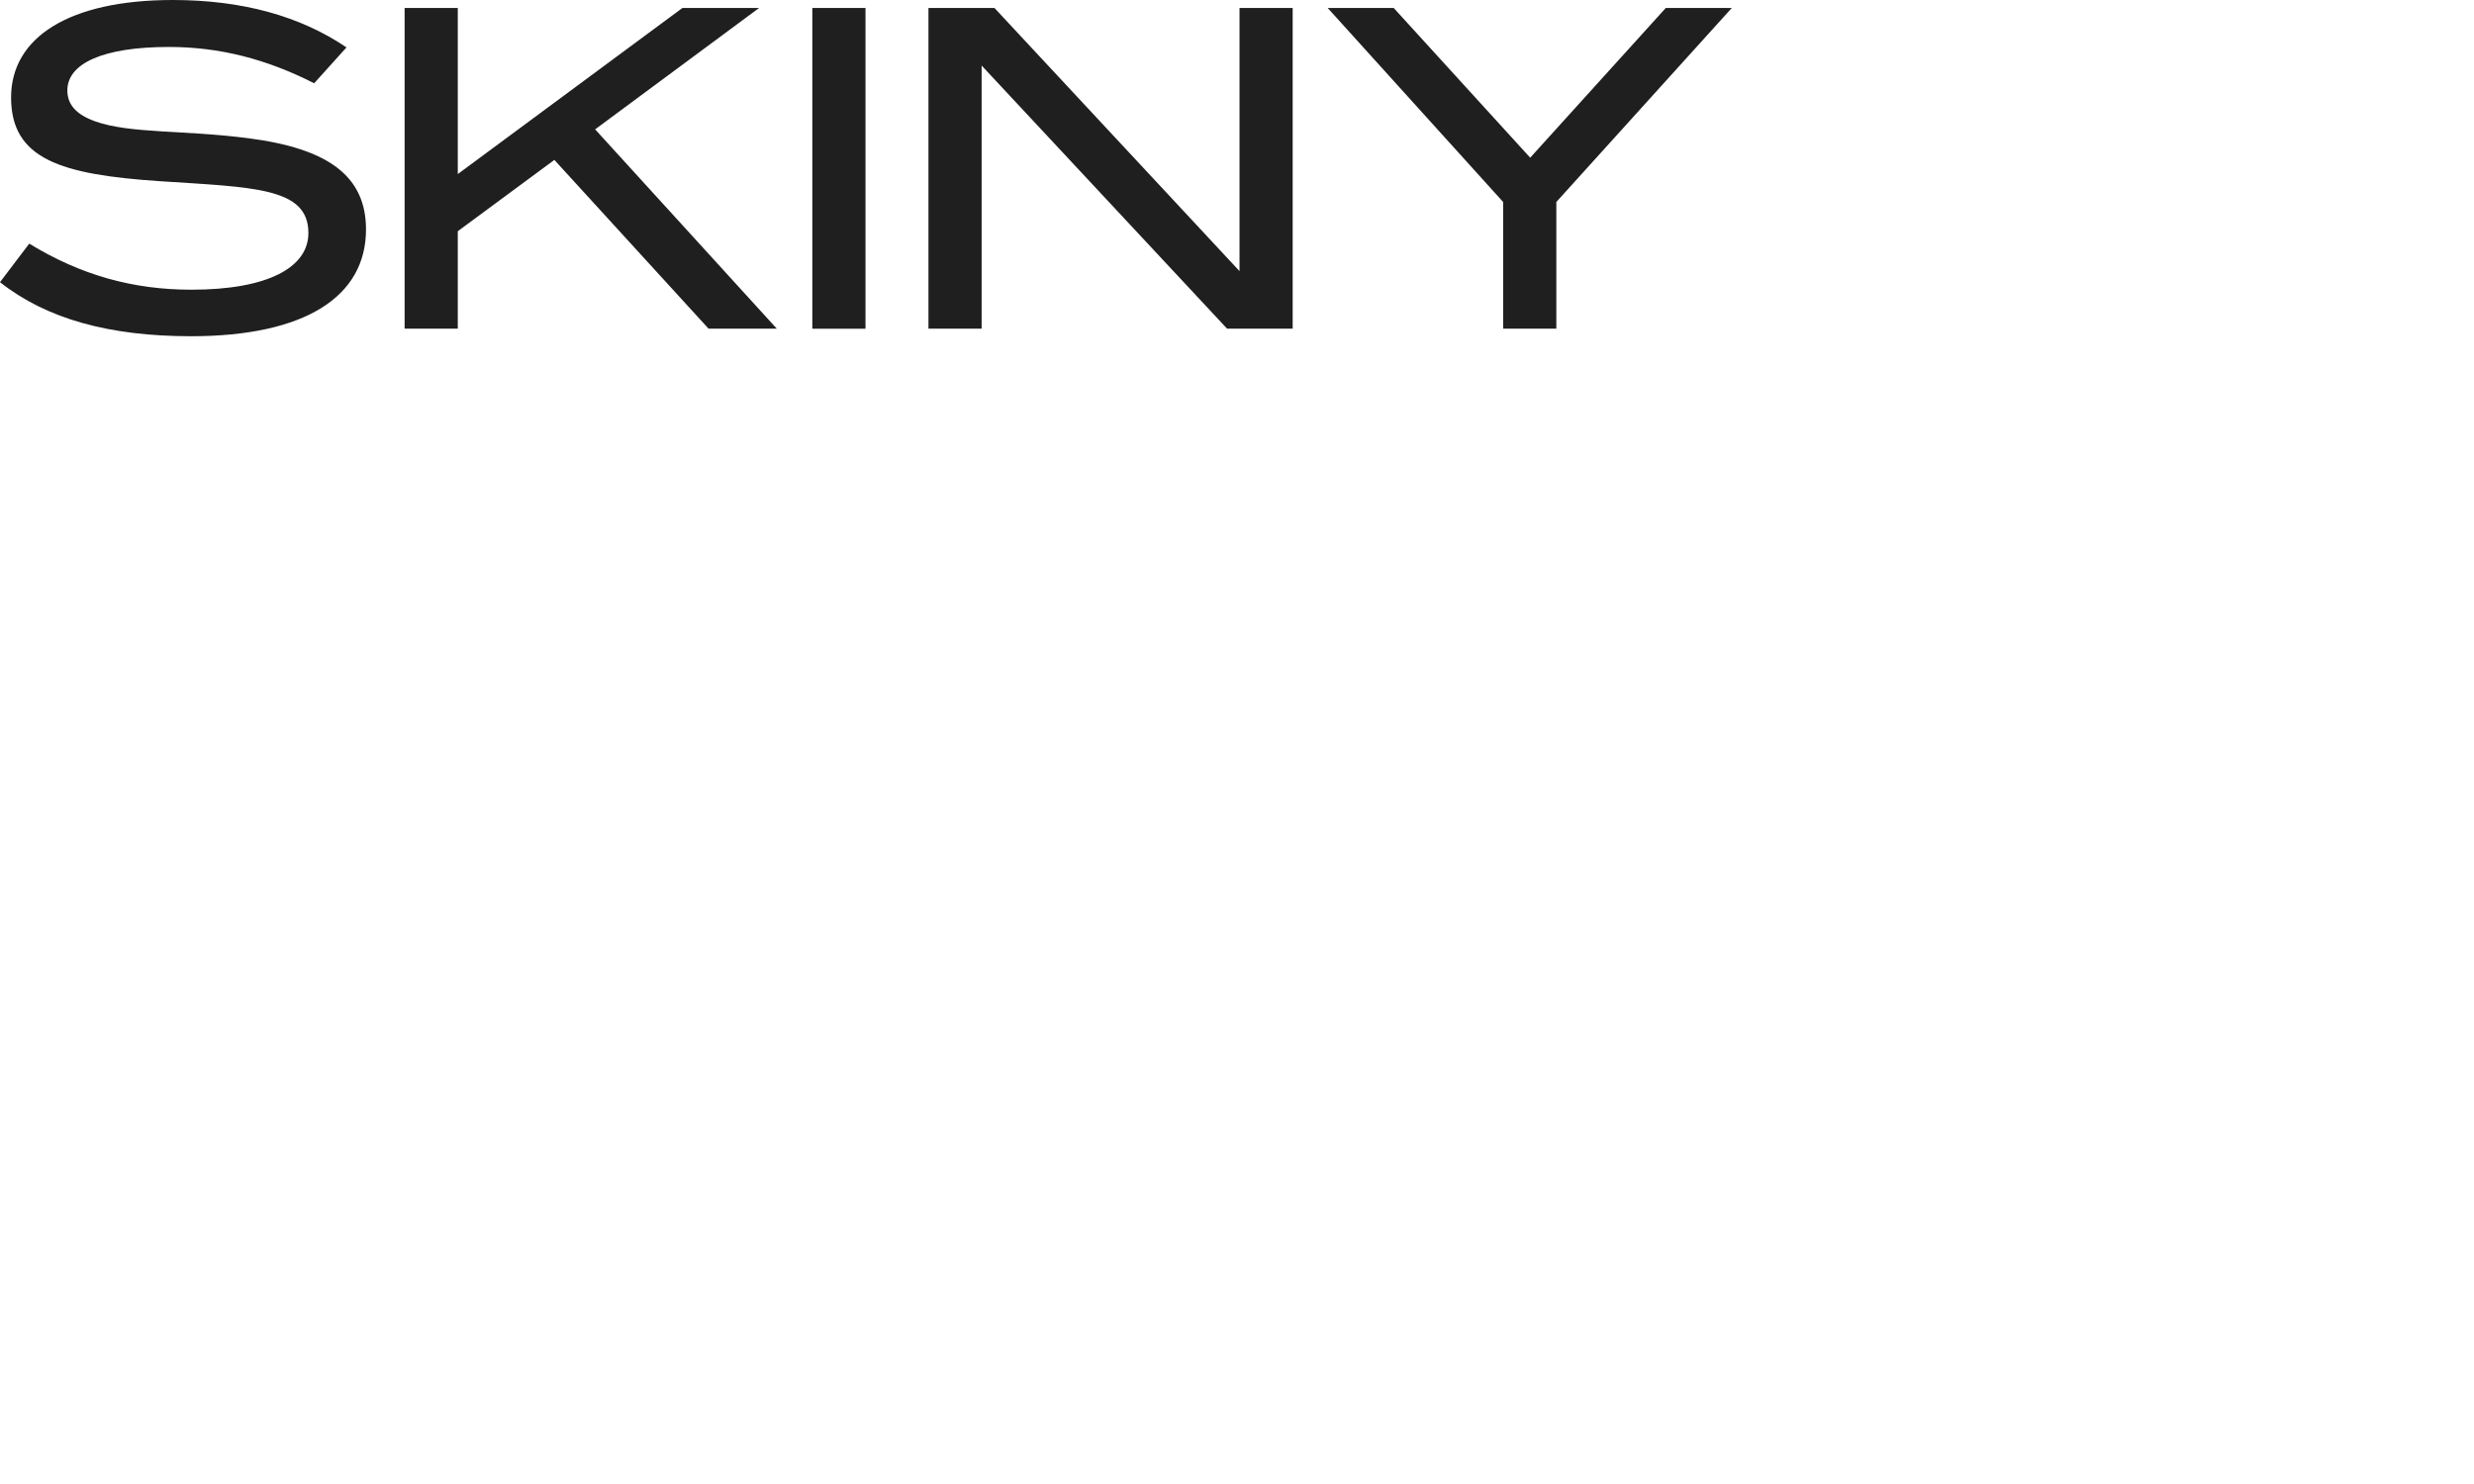 <?xml version="1.0" encoding="UTF-8"?>
<svg xmlns="http://www.w3.org/2000/svg" xmlns:xlink="http://www.w3.org/1999/xlink" width="200px" height="120px" viewBox="0 0 200 120">
  <!-- Generator: Sketch 50.2 (55047) - http://www.bohemiancoding.com/sketch -->
  <title>skiny-big-dark</title>
  <desc>Created with Sketch.</desc>
  <defs></defs>
  <g id="skiny-big-dark" stroke="none" stroke-width="1" fill="none" fill-rule="evenodd">
    <path d="M25.397,6.734 L28.011,3.833 C24.25,1.289 19.558,0 13.97,0 C5.552,0 0.896,3.045 0.896,7.88 C0.896,12.859 4.908,14.113 12.895,14.65 C20.525,15.152 24.931,15.152 24.931,18.841 C24.931,21.635 21.636,23.426 15.474,23.426 C10.746,23.426 6.519,22.244 2.364,19.701 L0,22.817 C3.761,25.791 8.848,27.188 15.439,27.188 C24.644,27.188 29.588,23.999 29.588,18.555 C29.588,14.221 26.507,12 20.06,11.176 C14.794,10.495 10.531,10.818 7.701,9.815 C6.197,9.277 5.445,8.489 5.445,7.307 C5.445,5.158 8.275,3.797 13.648,3.797 C17.731,3.797 21.528,4.764 25.397,6.734 Z M62.798,26.578 L48.111,10.46 L61.365,0.645 L55.168,0.645 L37.007,14.077 L37.007,0.645 L32.709,0.645 L32.709,26.578 L37.007,26.578 L37.007,18.698 L44.816,12.931 L57.282,26.578 L62.798,26.578 Z M65.669,26.579 L69.967,26.579 L69.967,0.645 L65.669,0.645 L65.669,26.579 Z M104.501,26.578 L104.501,0.645 L100.203,0.645 L100.203,21.922 L80.394,0.645 L75.057,0.645 L75.057,26.578 L79.356,26.578 L79.356,5.301 L99.2,26.578 L104.501,26.578 Z M140,0.645 L134.663,0.645 L123.702,12.752 L112.669,0.645 L107.332,0.645 L121.517,16.334 L121.517,26.578 L125.815,26.578 L125.815,16.334 L140,0.645 Z" id="Fill-4" fill="#1F1F1F" fill-rule="nonzero"></path>
  </g>
</svg>

